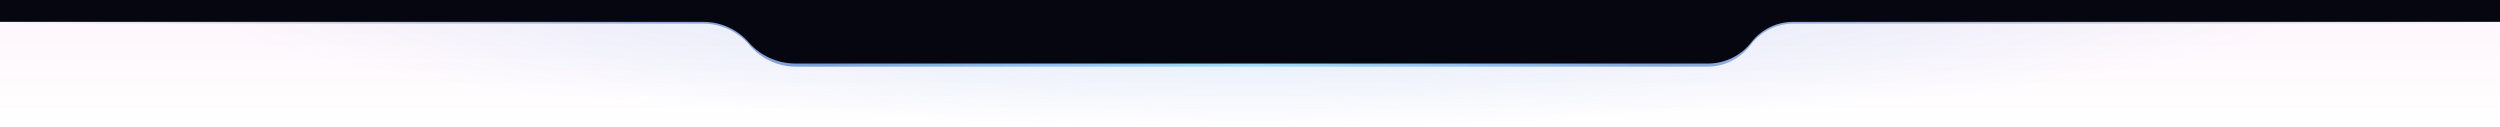 <?xml version="1.0" encoding="UTF-8" standalone="no"?>
<!DOCTYPE svg PUBLIC "-//W3C//DTD SVG 1.1//EN" "http://www.w3.org/Graphics/SVG/1.1/DTD/svg11.dtd">
<svg width="100%" height="100%" viewBox="0 0 1200 61" version="1.1" xmlns="http://www.w3.org/2000/svg" xmlns:xlink="http://www.w3.org/1999/xlink" xml:space="preserve" xmlns:serif="http://www.serif.com/" style="fill-rule:evenodd;clip-rule:evenodd;stroke-linejoin:round;stroke-miterlimit:2;">
    <g transform="matrix(-1,-1.22465e-16,1.22465e-16,-1,1200,61)">
        <rect x="0" y="0" width="1200" height="61" style="fill:url(#_Linear1);"/>
    </g>
    <g transform="matrix(1.655,4.054e-16,-1.49957e-16,0.612,-786.207,-76.755)">
        <rect x="475" y="127" width="725" height="98" style="fill:url(#_Radial2);"/>
    </g>
    <g transform="matrix(-1,-1.22465e-16,1.22465e-16,-1,1200,61)">
        <path d="M840.25,39.333C834.7,32.779 826.548,29 817.96,29L380.417,29C372.285,29 364.629,32.828 359.75,39.333C354.871,45.838 347.215,49.667 339.083,49.667L5.167,49.667C2.313,49.667 0,51.98 0,54.833C0,57.687 2.313,60 5.167,60L1194.83,60C1197.69,60 1200,57.687 1200,54.833C1200,51.98 1197.69,49.667 1194.83,49.667L862.54,49.667C853.952,49.667 845.8,45.887 840.25,39.333Z" style="fill:url(#_Linear3);"/>
    </g>
    <g transform="matrix(-1,-1.22465e-16,1.22465e-16,-1,1200,61)">
        <path d="M840.25,41C834.69,34.645 826.656,31 818.212,31L380.152,31C372.171,31 364.639,34.692 359.75,41C354.861,47.308 347.329,51 339.348,51L5,51C4.992,51 4.983,51 4.975,51L0,51L0,61L1200,61L1200,51L1195.03,51L1195,51L862.288,51C853.844,51 845.81,47.355 840.25,41Z" style="fill:rgb(6,6,16);stroke:rgb(7,7,17);stroke-width:1px;"/>
    </g>
    <defs>
        <linearGradient id="_Linear1" x1="0" y1="0" x2="1" y2="0" gradientUnits="userSpaceOnUse" gradientTransform="matrix(3.73517e-15,61,-61,3.73517e-15,600,0)"><stop offset="0" style="stop-color:rgb(221,0,172);stop-opacity:0"/><stop offset="1" style="stop-color:rgb(221,0,172);stop-opacity:0.04"/></linearGradient>
        <radialGradient id="_Radial2" cx="0" cy="0" r="1" gradientUnits="userSpaceOnUse" gradientTransform="matrix(-15.485,97.759,-304.543,-4.971,838.21,127)"><stop offset="0" style="stop-color:rgb(0,155,221);stop-opacity:0.15"/><stop offset="1" style="stop-color:rgb(1,96,214);stop-opacity:0"/></radialGradient>
        <linearGradient id="_Linear3" x1="0" y1="0" x2="1" y2="0" gradientUnits="userSpaceOnUse" gradientTransform="matrix(1200,0,-0,1200,0,60.001)"><stop offset="0" style="stop-color:rgb(35,81,114);stop-opacity:0"/><stop offset="0.34" style="stop-color:rgb(48,107,195);stop-opacity:0.56"/><stop offset="0.5" style="stop-color:rgb(73,201,255);stop-opacity:0.48"/><stop offset="0.67" style="stop-color:rgb(48,107,195);stop-opacity:0.61"/><stop offset="1" style="stop-color:rgb(35,81,114);stop-opacity:0"/></linearGradient>
    </defs>
</svg>
